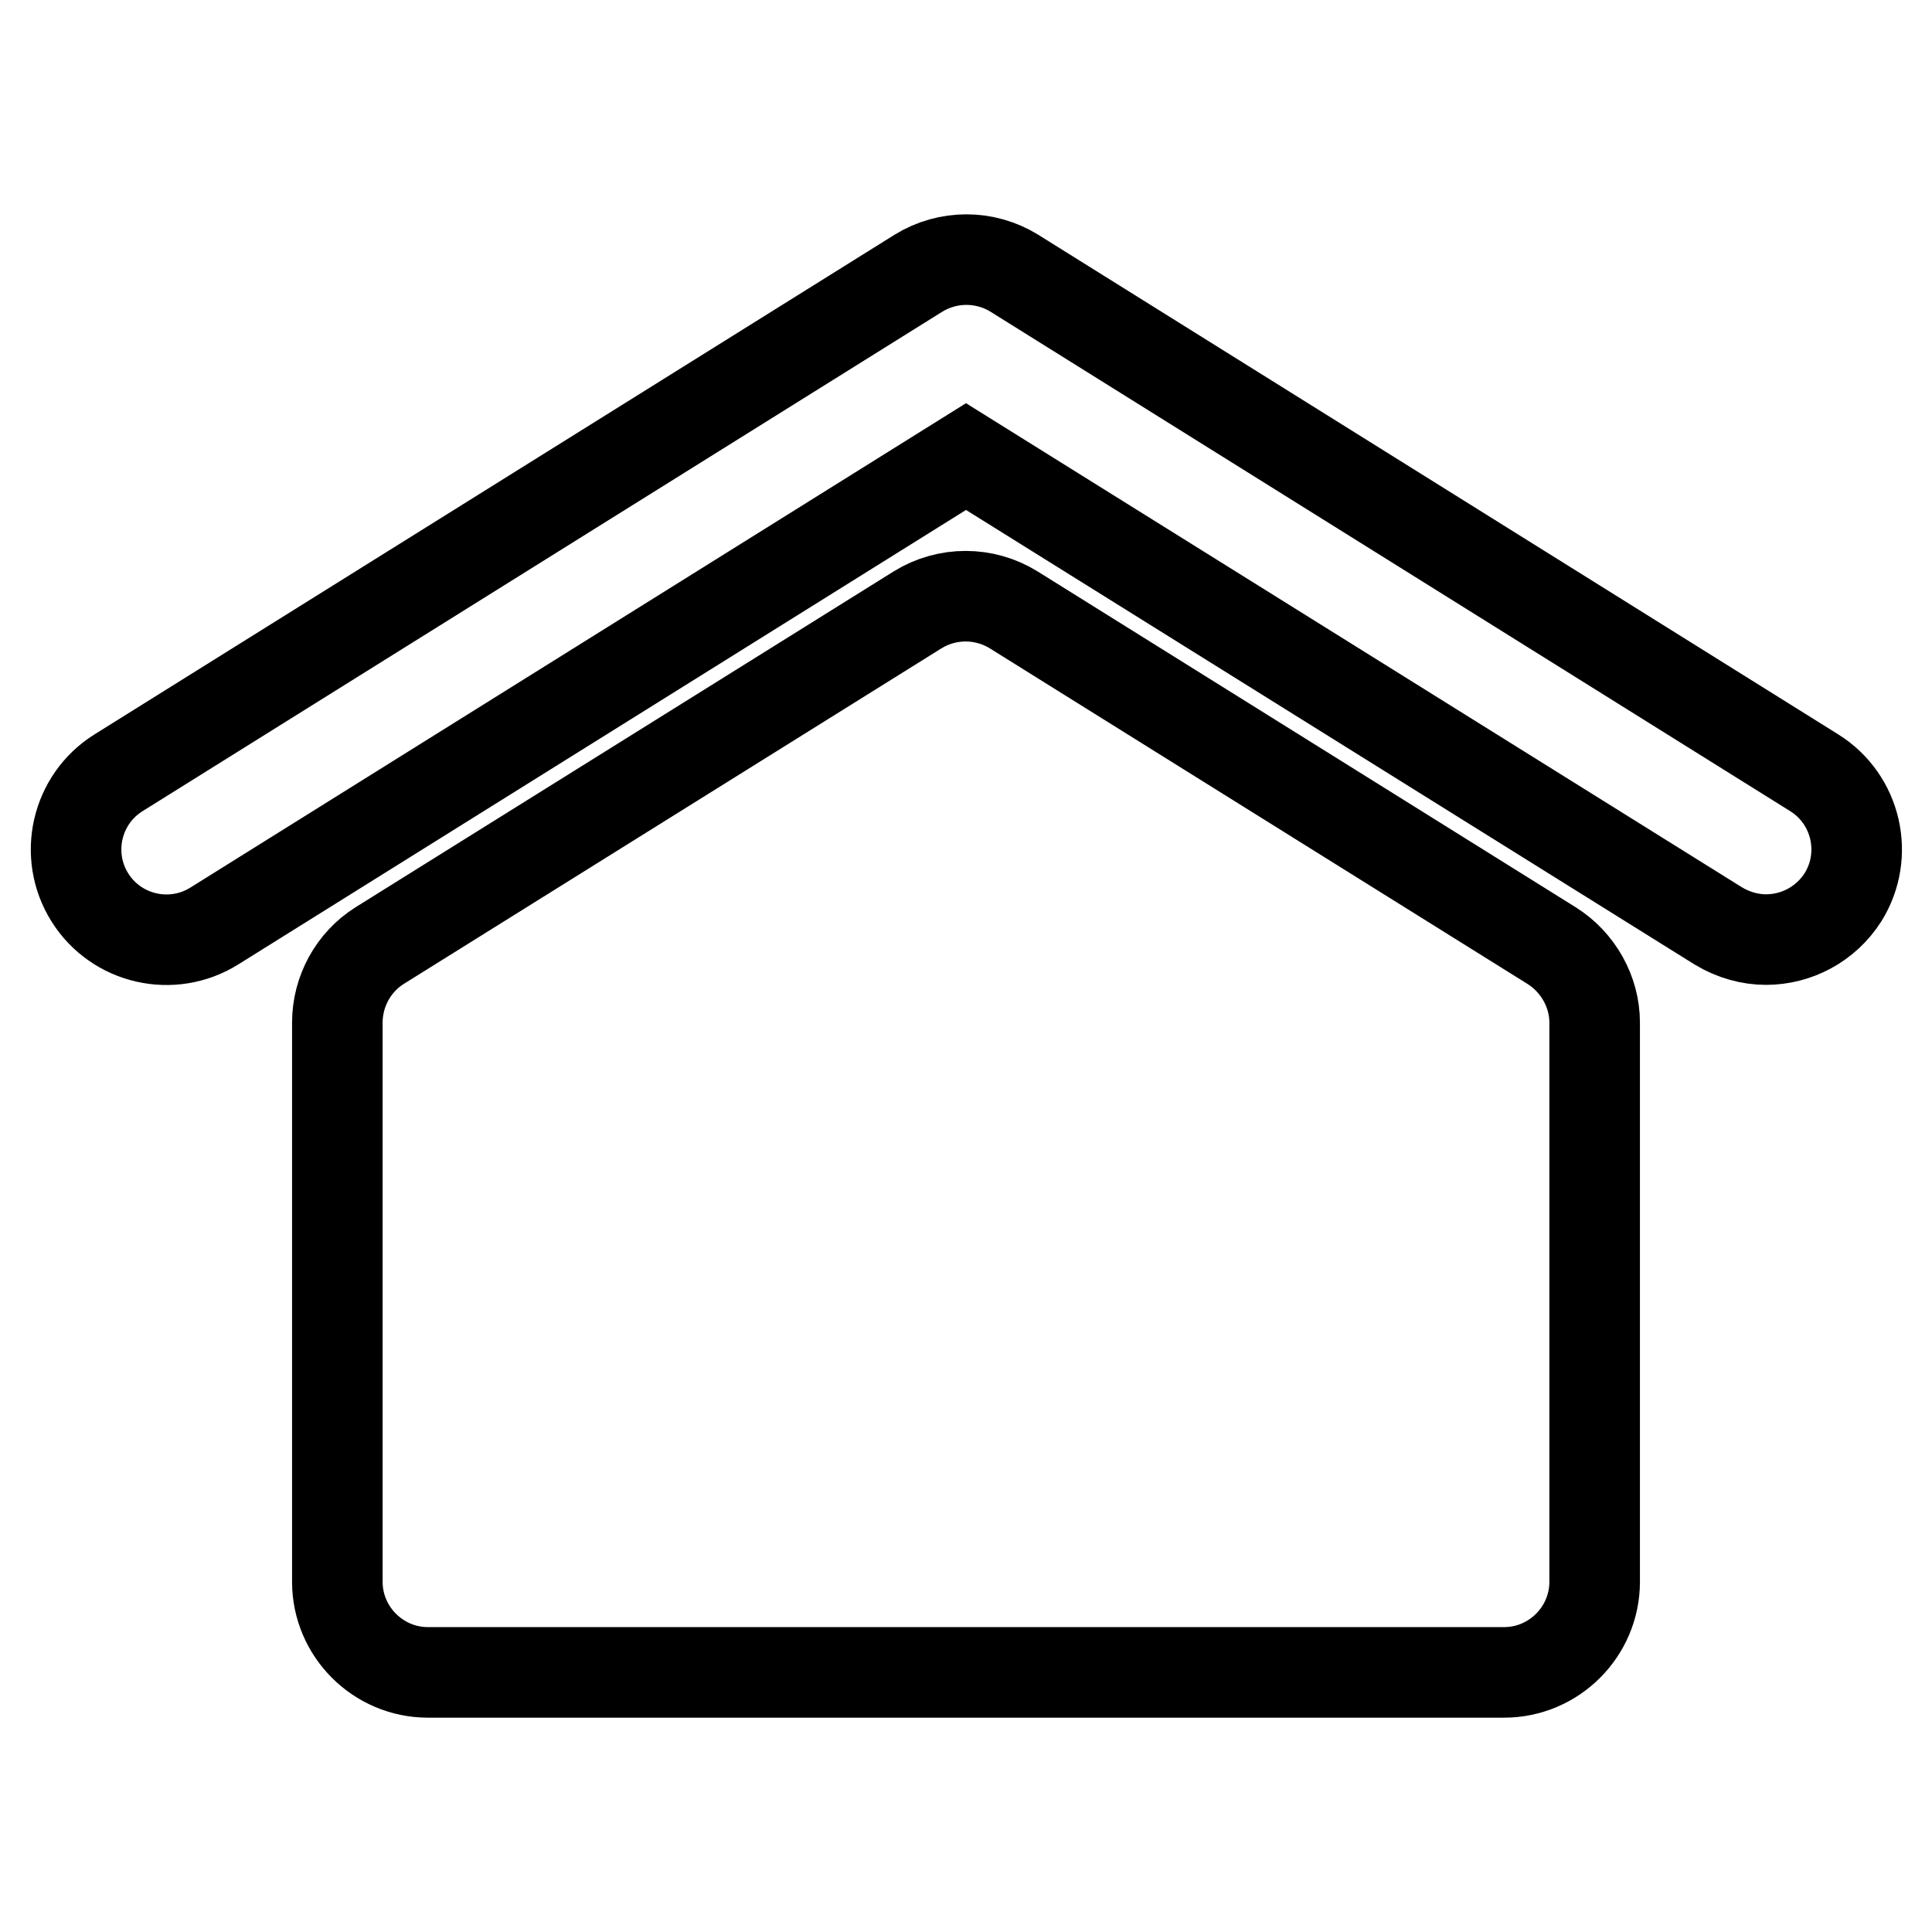 <?xml version="1.0" encoding="utf-8"?>
<!-- Svg Vector Icons : http://www.onlinewebfonts.com/icon -->
<!DOCTYPE svg PUBLIC "-//W3C//DTD SVG 1.1//EN" "http://www.w3.org/Graphics/SVG/1.1/DTD/svg11.dtd">
<svg version="1.1" xmlns="http://www.w3.org/2000/svg" xmlns:xlink="http://www.w3.org/1999/xlink" x="0px" y="0px" viewBox="0 0 256 256" enable-background="new 0 0 256 256" xml:space="preserve">
<g><g><path stroke-width="12" fill-opacity="0" stroke="#000000"  d="M211.3,135.5v74.1c0,6.6-5.4,12-12,12H56.7c-6.6,0-12-5.4-12-12v-74.1c0-4.1,2.1-8,5.6-10.2l71.3-44.5c3.9-2.4,8.8-2.4,12.7,0l71.3,44.5C209.1,127.5,211.3,131.4,211.3,135.5z M240.4,102.4l-106-66.2c-3.9-2.4-8.8-2.4-12.7,0l-106,66.2c-5.6,3.5-7.3,10.9-3.8,16.5c3.5,5.6,10.9,7.3,16.5,3.8L128,60.5l99.7,62.2c2,1.2,4.2,1.8,6.3,1.8c4,0,7.9-2,10.2-5.6C247.7,113.3,246,105.9,240.4,102.4z"/></g></g>
</svg>